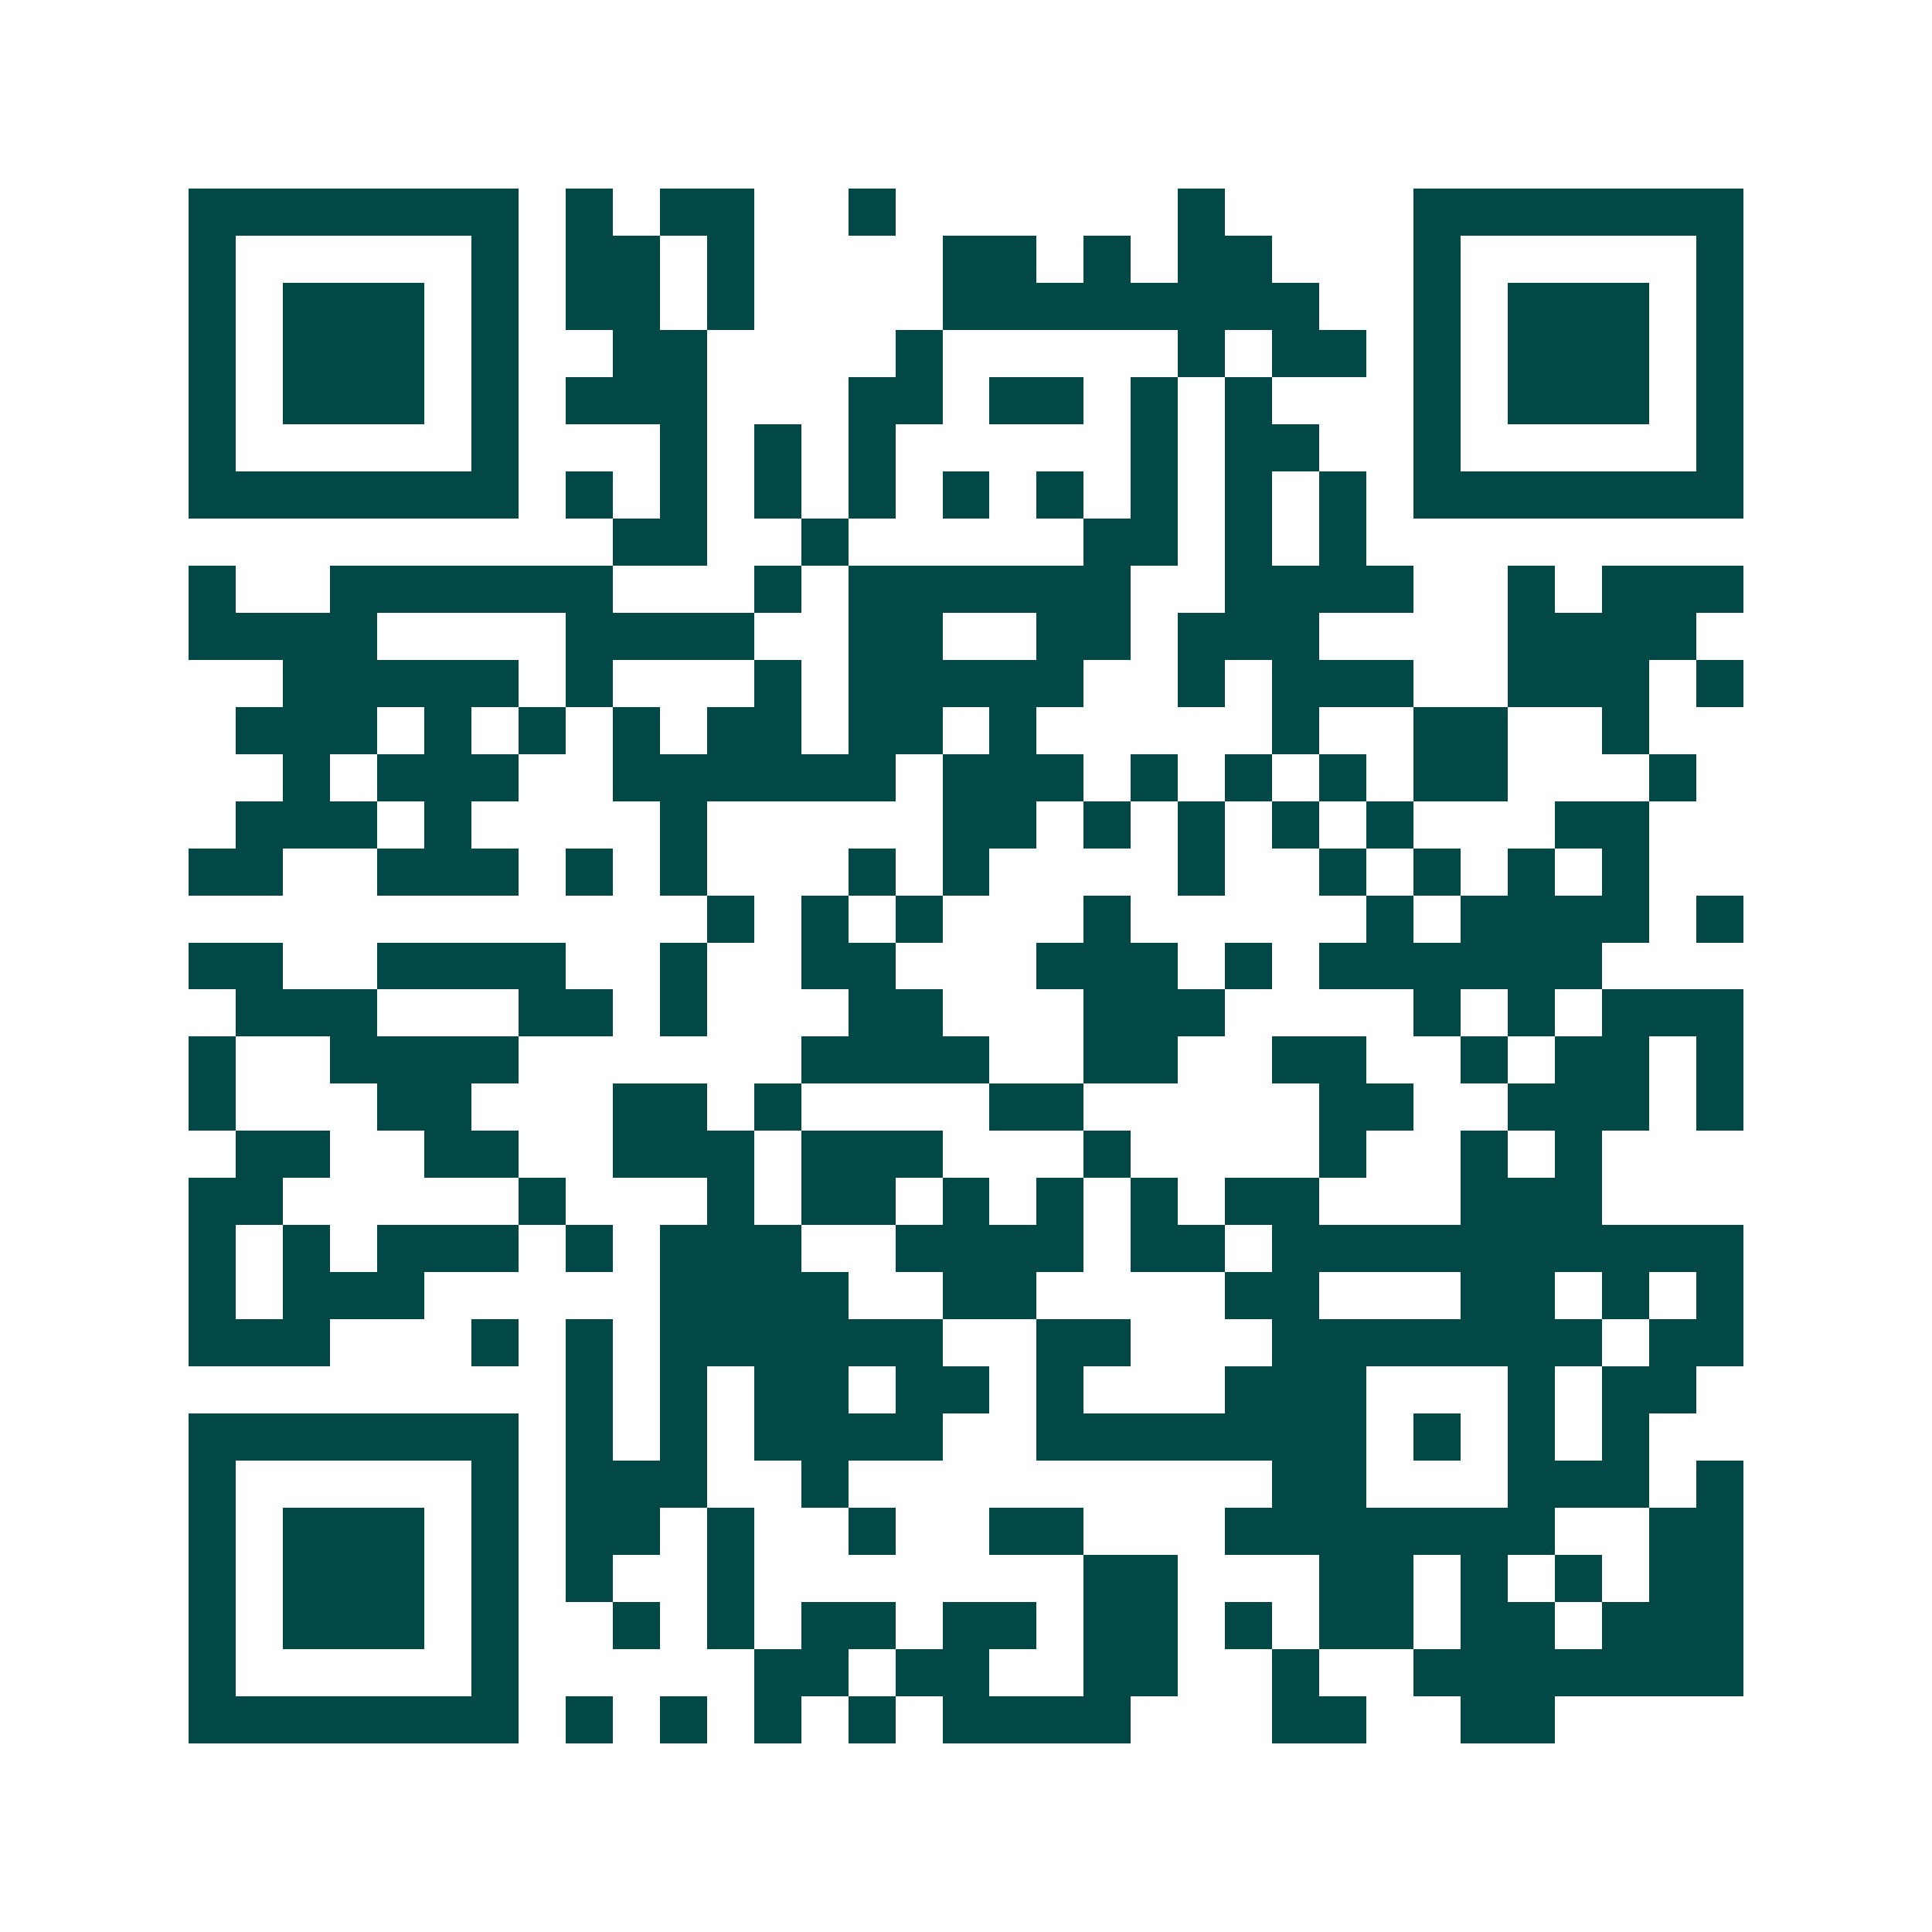<svg xmlns="http://www.w3.org/2000/svg" width="200" height="200" viewBox="0 0 41 41" shape-rendering="crispEdges"><path fill="#ffffff" d="M0 0h41v41H0z"/><path stroke="#014847" d="M4 4.5h7m1 0h1m1 0h2m2 0h1m6 0h1m4 0h7M4 5.5h1m5 0h1m1 0h2m1 0h1m4 0h2m1 0h1m1 0h2m3 0h1m5 0h1M4 6.5h1m1 0h3m1 0h1m1 0h2m1 0h1m4 0h8m2 0h1m1 0h3m1 0h1M4 7.5h1m1 0h3m1 0h1m2 0h2m4 0h1m5 0h1m1 0h2m1 0h1m1 0h3m1 0h1M4 8.5h1m1 0h3m1 0h1m1 0h3m3 0h2m1 0h2m1 0h1m1 0h1m3 0h1m1 0h3m1 0h1M4 9.5h1m5 0h1m3 0h1m1 0h1m1 0h1m5 0h1m1 0h2m2 0h1m5 0h1M4 10.5h7m1 0h1m1 0h1m1 0h1m1 0h1m1 0h1m1 0h1m1 0h1m1 0h1m1 0h1m1 0h7M13 11.5h2m2 0h1m5 0h2m1 0h1m1 0h1M4 12.5h1m2 0h6m3 0h1m1 0h6m2 0h4m2 0h1m1 0h3M4 13.5h4m4 0h4m2 0h2m2 0h2m1 0h3m4 0h4M6 14.5h5m1 0h1m3 0h1m1 0h5m2 0h1m1 0h3m2 0h3m1 0h1M5 15.5h3m1 0h1m1 0h1m1 0h1m1 0h2m1 0h2m1 0h1m5 0h1m2 0h2m2 0h1M6 16.5h1m1 0h3m2 0h6m1 0h3m1 0h1m1 0h1m1 0h1m1 0h2m3 0h1M5 17.5h3m1 0h1m4 0h1m5 0h2m1 0h1m1 0h1m1 0h1m1 0h1m3 0h2M4 18.5h2m2 0h3m1 0h1m1 0h1m3 0h1m1 0h1m4 0h1m2 0h1m1 0h1m1 0h1m1 0h1M15 19.5h1m1 0h1m1 0h1m3 0h1m5 0h1m1 0h4m1 0h1M4 20.5h2m2 0h4m2 0h1m2 0h2m3 0h3m1 0h1m1 0h6M5 21.5h3m3 0h2m1 0h1m3 0h2m3 0h3m4 0h1m1 0h1m1 0h3M4 22.5h1m2 0h4m6 0h4m2 0h2m2 0h2m2 0h1m1 0h2m1 0h1M4 23.5h1m3 0h2m3 0h2m1 0h1m4 0h2m5 0h2m2 0h3m1 0h1M5 24.5h2m2 0h2m2 0h3m1 0h3m3 0h1m4 0h1m2 0h1m1 0h1M4 25.5h2m5 0h1m3 0h1m1 0h2m1 0h1m1 0h1m1 0h1m1 0h2m3 0h3M4 26.5h1m1 0h1m1 0h3m1 0h1m1 0h3m2 0h4m1 0h2m1 0h10M4 27.5h1m1 0h3m5 0h4m2 0h2m4 0h2m3 0h2m1 0h1m1 0h1M4 28.5h3m3 0h1m1 0h1m1 0h6m2 0h2m3 0h7m1 0h2M12 29.5h1m1 0h1m1 0h2m1 0h2m1 0h1m3 0h3m3 0h1m1 0h2M4 30.5h7m1 0h1m1 0h1m1 0h4m2 0h7m1 0h1m1 0h1m1 0h1M4 31.5h1m5 0h1m1 0h3m2 0h1m9 0h2m3 0h3m1 0h1M4 32.5h1m1 0h3m1 0h1m1 0h2m1 0h1m2 0h1m2 0h2m3 0h7m2 0h2M4 33.5h1m1 0h3m1 0h1m1 0h1m2 0h1m7 0h2m3 0h2m1 0h1m1 0h1m1 0h2M4 34.5h1m1 0h3m1 0h1m2 0h1m1 0h1m1 0h2m1 0h2m1 0h2m1 0h1m1 0h2m1 0h2m1 0h3M4 35.5h1m5 0h1m5 0h2m1 0h2m2 0h2m2 0h1m2 0h7M4 36.5h7m1 0h1m1 0h1m1 0h1m1 0h1m1 0h4m3 0h2m2 0h2"/></svg>
